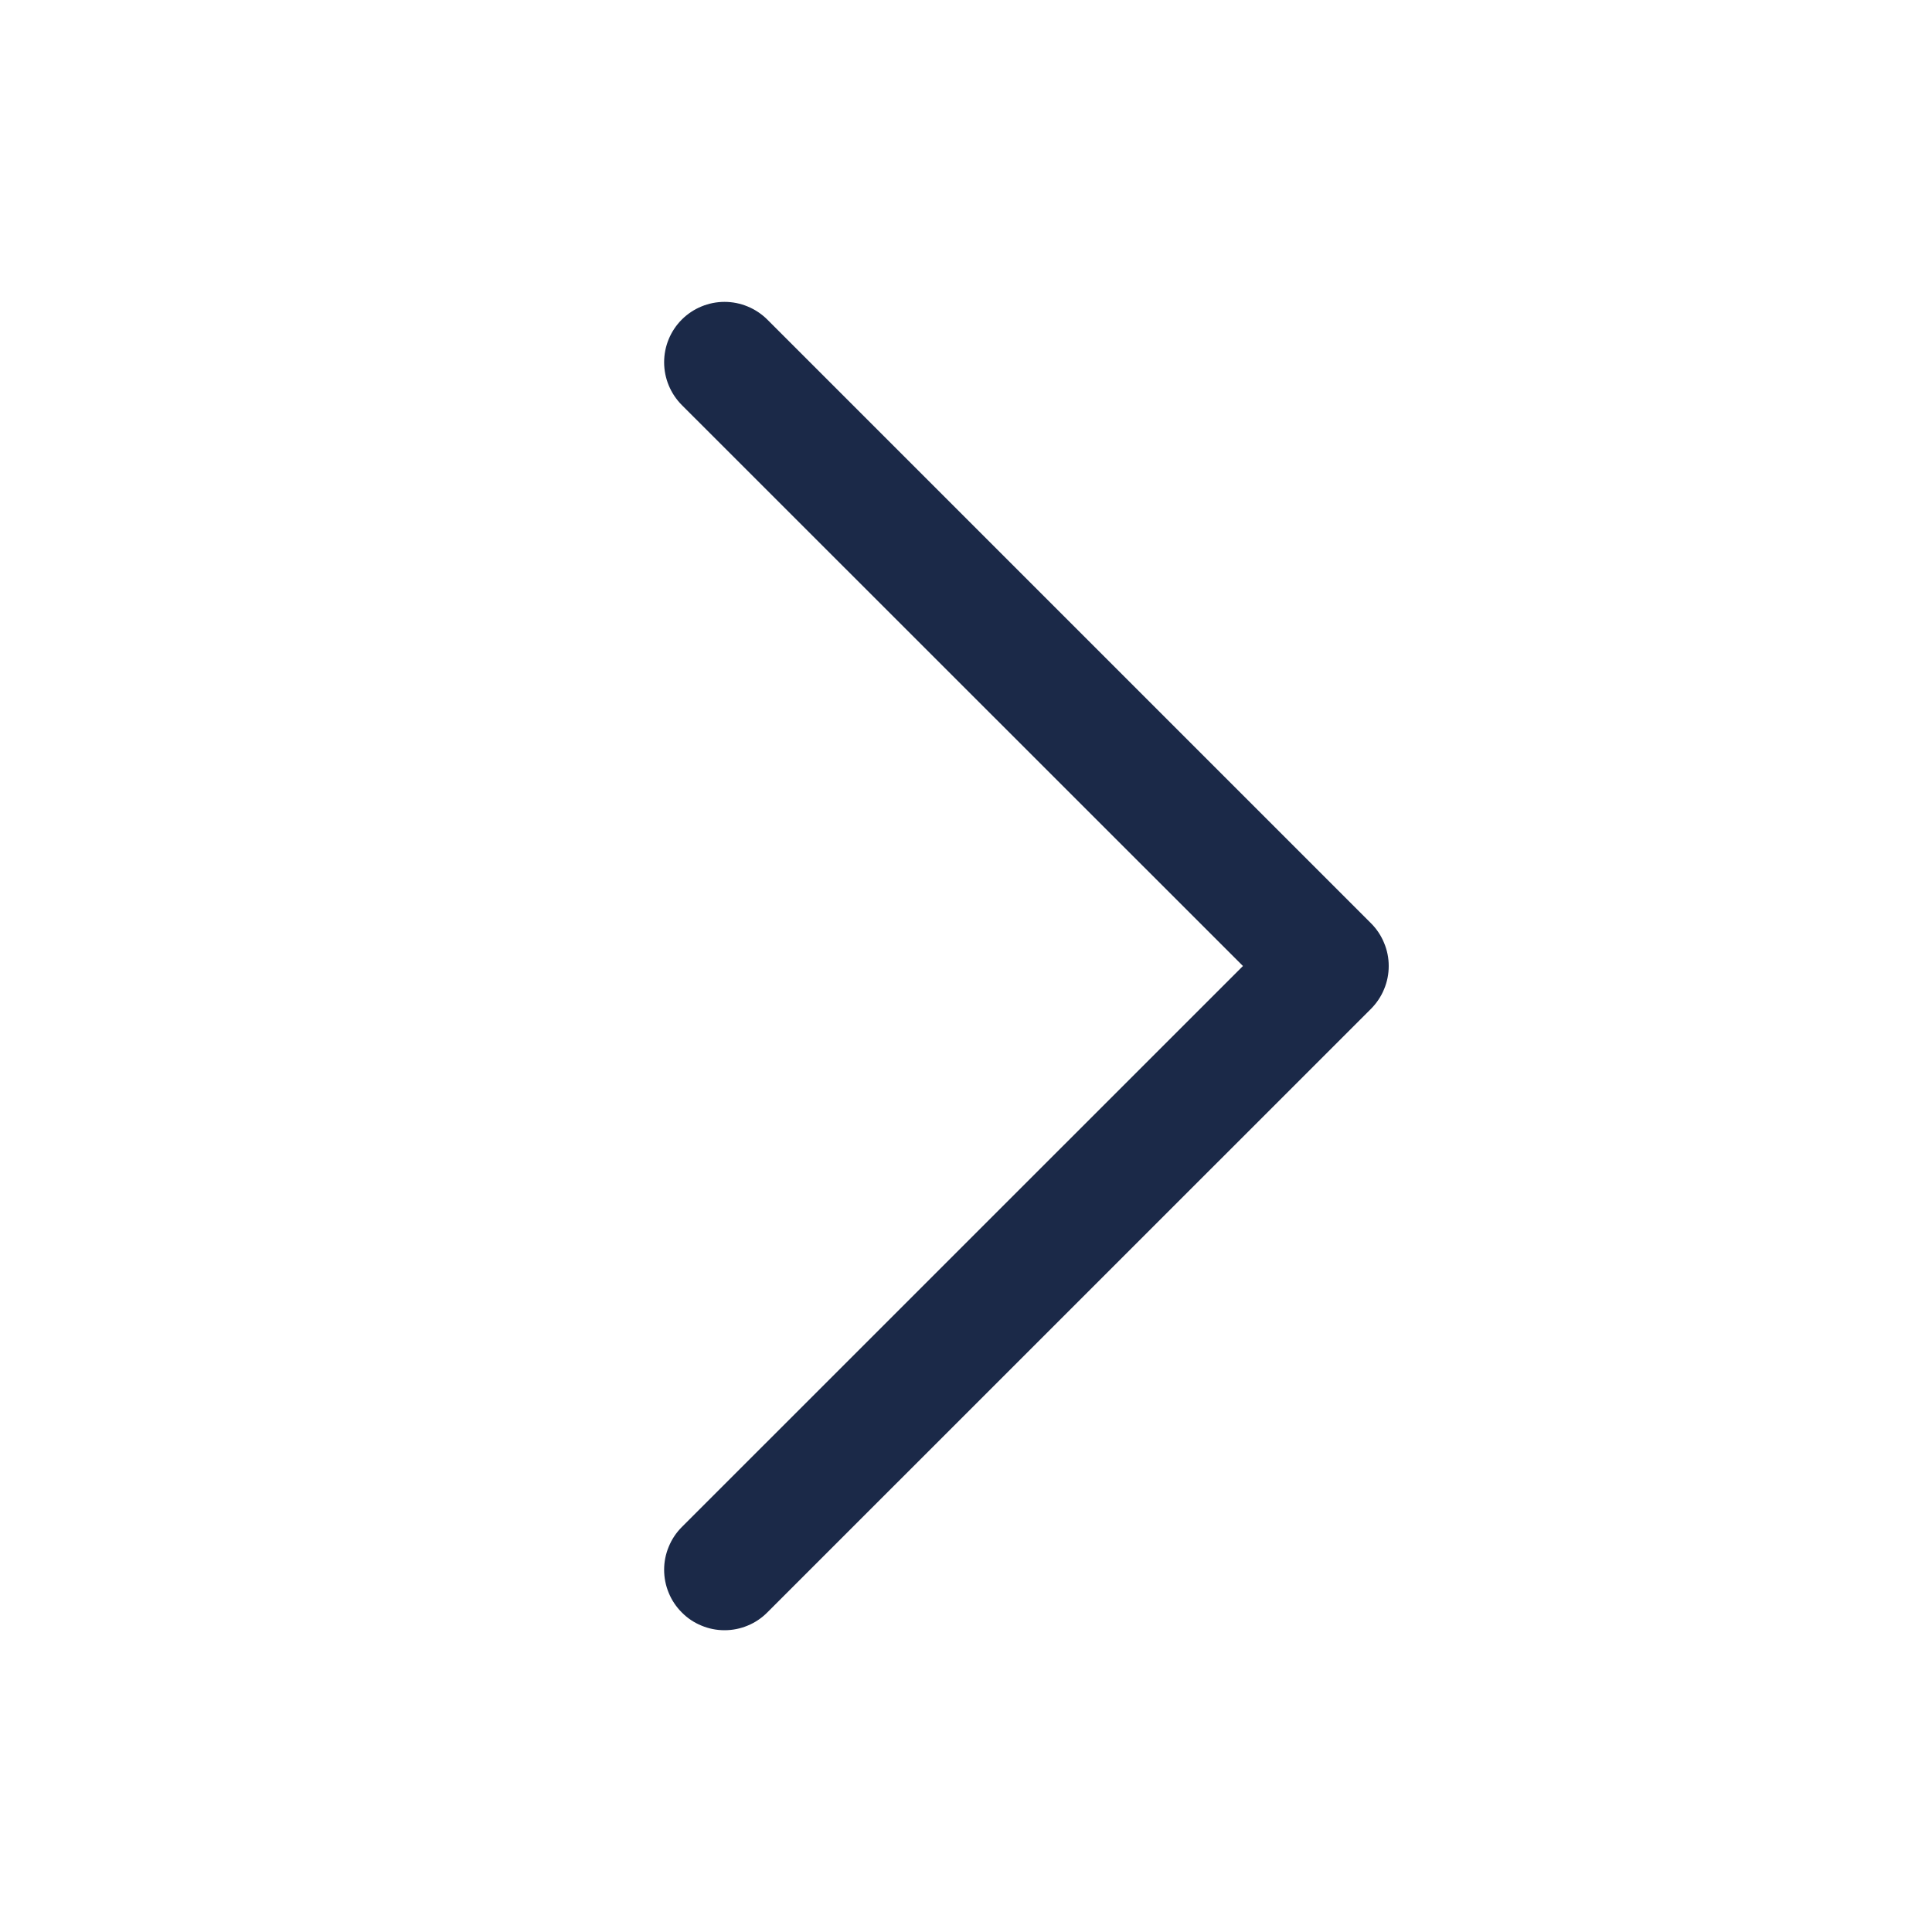 <svg width="20" height="20" viewBox="0 0 20 20" fill="none" xmlns="http://www.w3.org/2000/svg">
<path d="M14.193 10.443L7.943 16.692C7.884 16.751 7.816 16.797 7.74 16.828C7.664 16.86 7.582 16.876 7.5 16.876C7.418 16.876 7.337 16.86 7.261 16.828C7.185 16.797 7.116 16.751 7.058 16.692C7 16.634 6.954 16.566 6.923 16.49C6.891 16.414 6.875 16.332 6.875 16.25C6.875 16.168 6.891 16.087 6.923 16.011C6.954 15.935 7 15.866 7.058 15.808L12.867 10L7.058 4.193C6.941 4.075 6.875 3.916 6.875 3.75C6.875 3.584 6.941 3.425 7.058 3.308C7.175 3.191 7.335 3.125 7.5 3.125C7.666 3.125 7.825 3.191 7.943 3.308L14.193 9.558C14.251 9.616 14.297 9.685 14.328 9.761C14.36 9.837 14.376 9.918 14.376 10C14.376 10.082 14.36 10.164 14.328 10.24C14.297 10.316 14.251 10.384 14.193 10.443Z" fill="#1B2948"/>
</svg>
